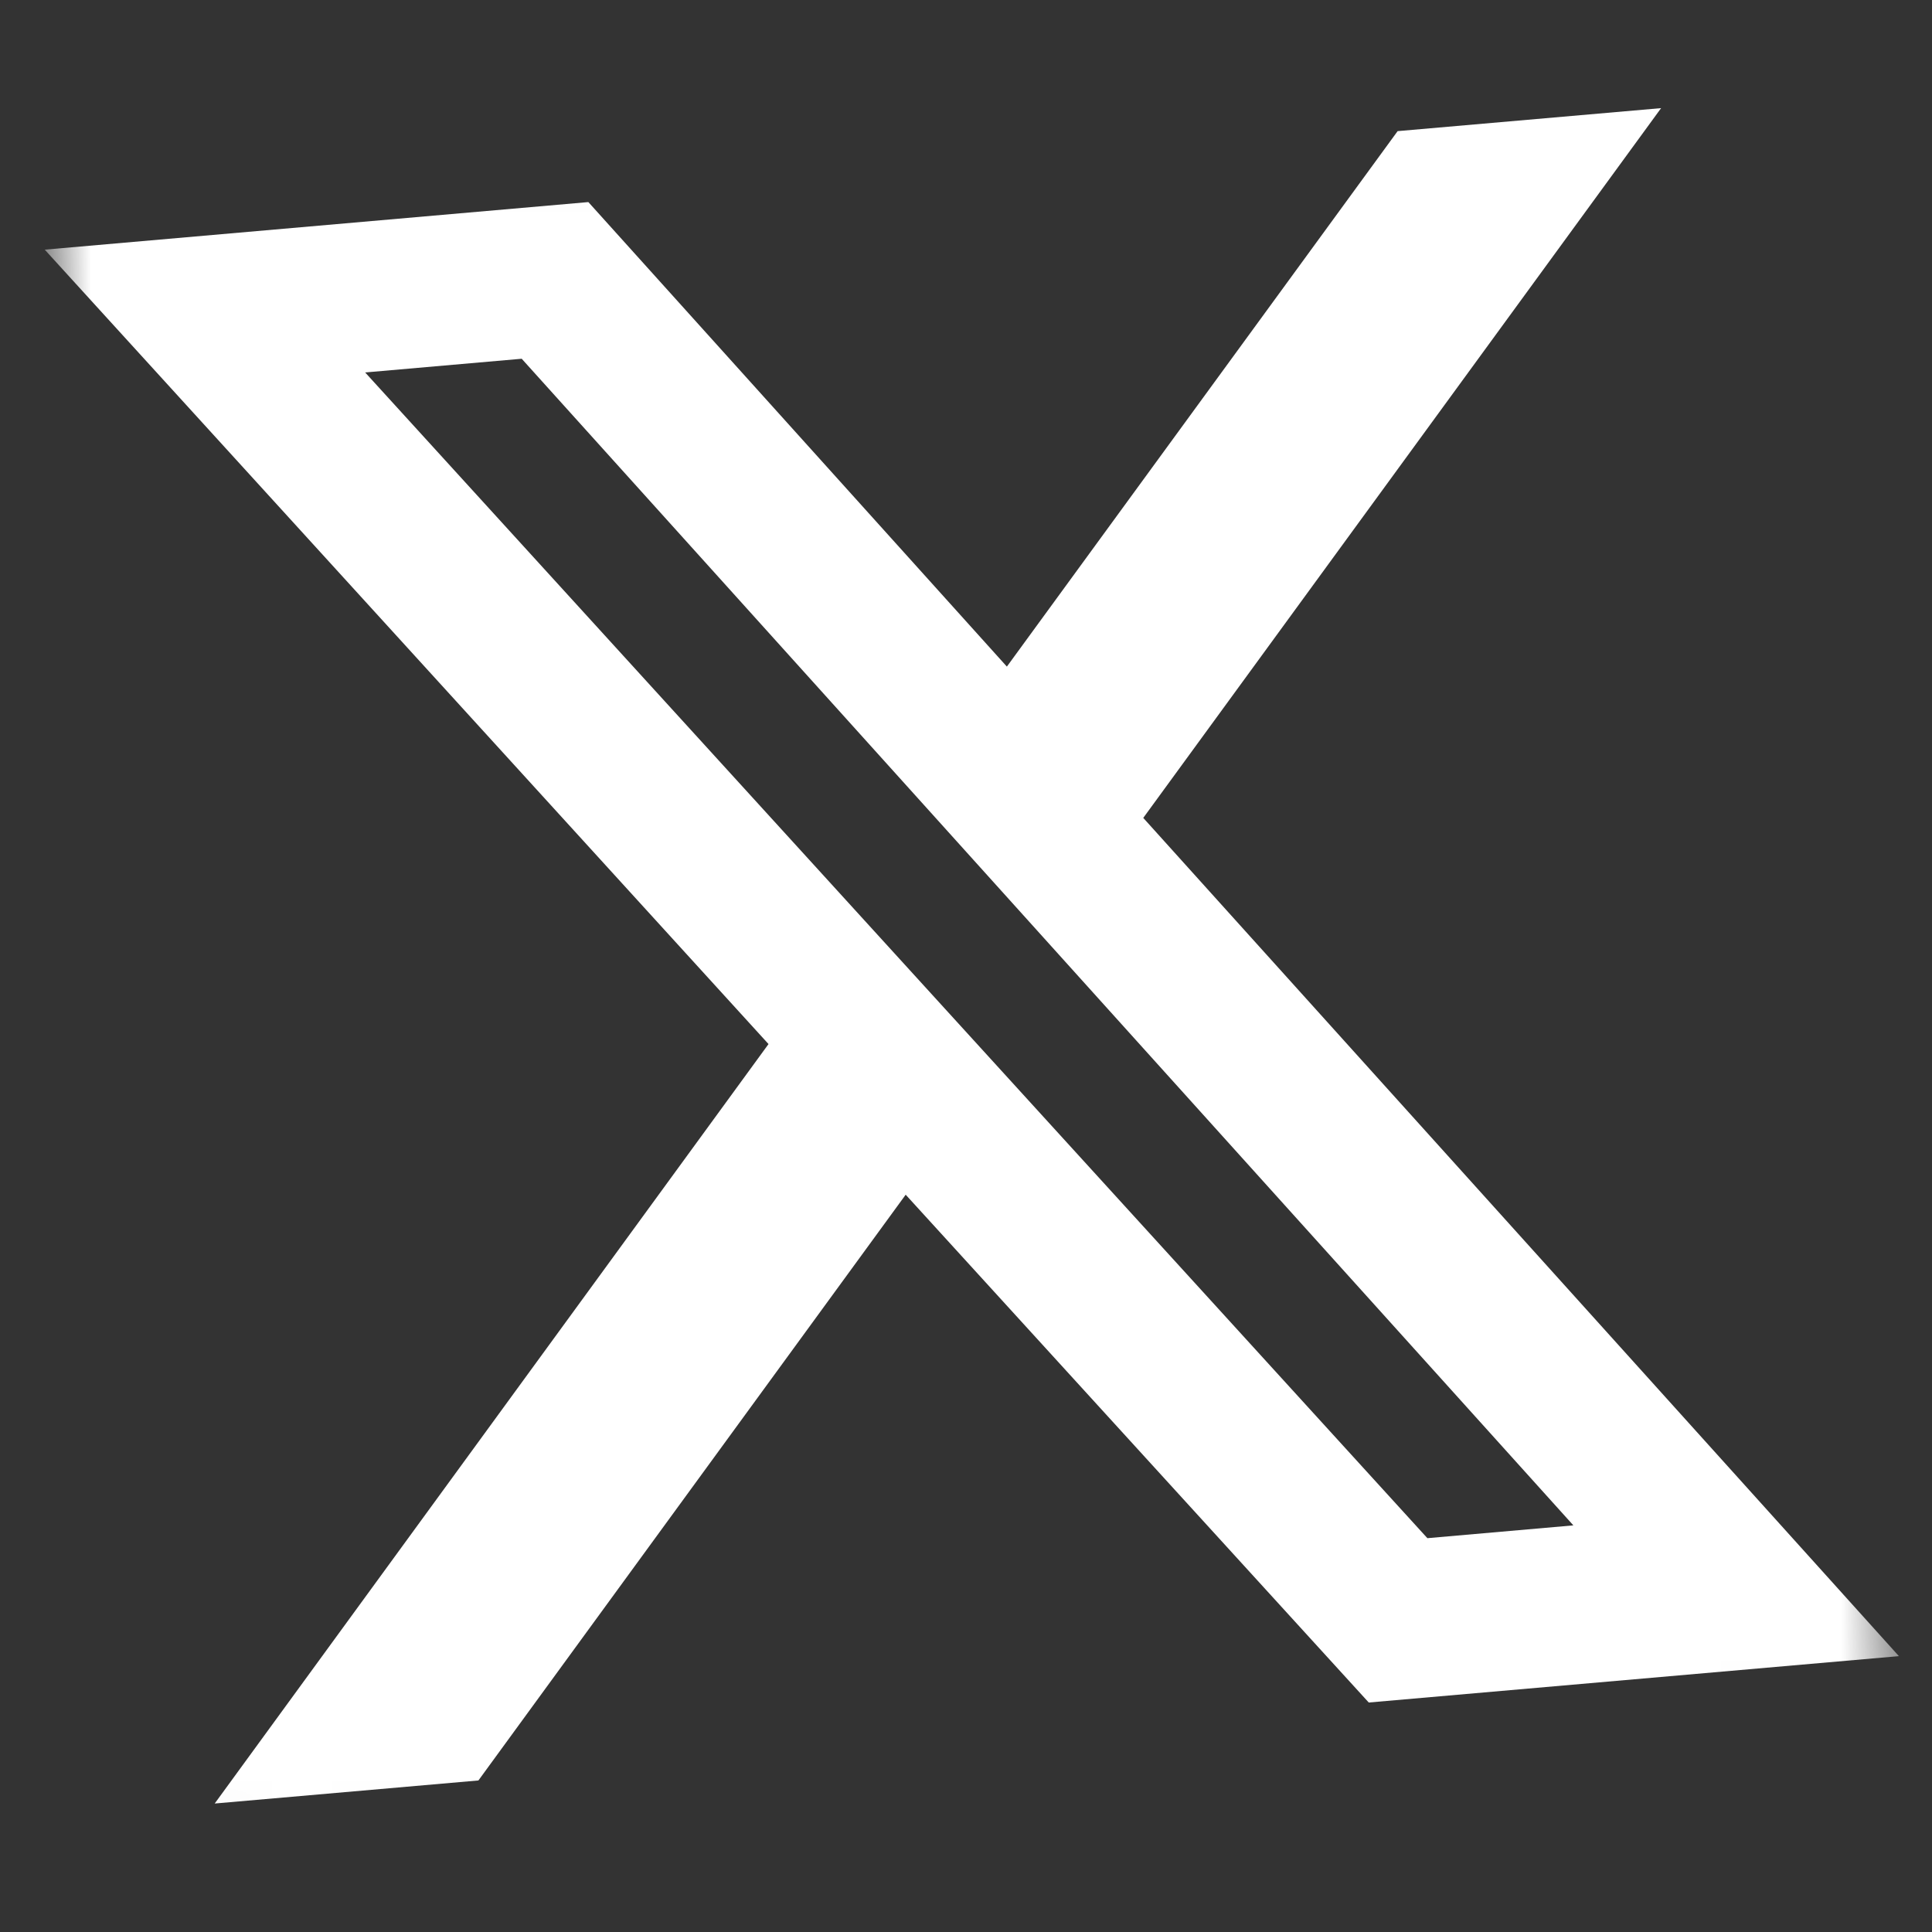 <svg width="32" height="32" viewBox="0 0 32 32" fill="none" xmlns="http://www.w3.org/2000/svg">
<rect x="0" y="0" width="32" height="32" fill="#333333" stroke="none"/>
<mask id="mask0_740_1637" style="mask-type:luminance" maskUnits="userSpaceOnUse" x="0" y="0" width="32" height="32">
<path d="M0.625 2.797L29.079 0.307L31.569 28.762L3.114 31.251L0.625 2.797Z" fill="white"/>
</mask>
<g mask="url(#mask0_740_1637)">
<path d="M23.149 2.172L27.513 1.791L18.936 13.547L31.452 27.431L22.671 28.199L15.001 19.788L7.924 29.49L3.556 29.872L12.729 17.293L0.741 4.135L9.745 3.347L16.677 11.041L23.149 2.172ZM23.642 25.477L26.06 25.265L8.641 5.942L6.048 6.169L23.642 25.477Z" fill="white"/>
</g>
</svg>

